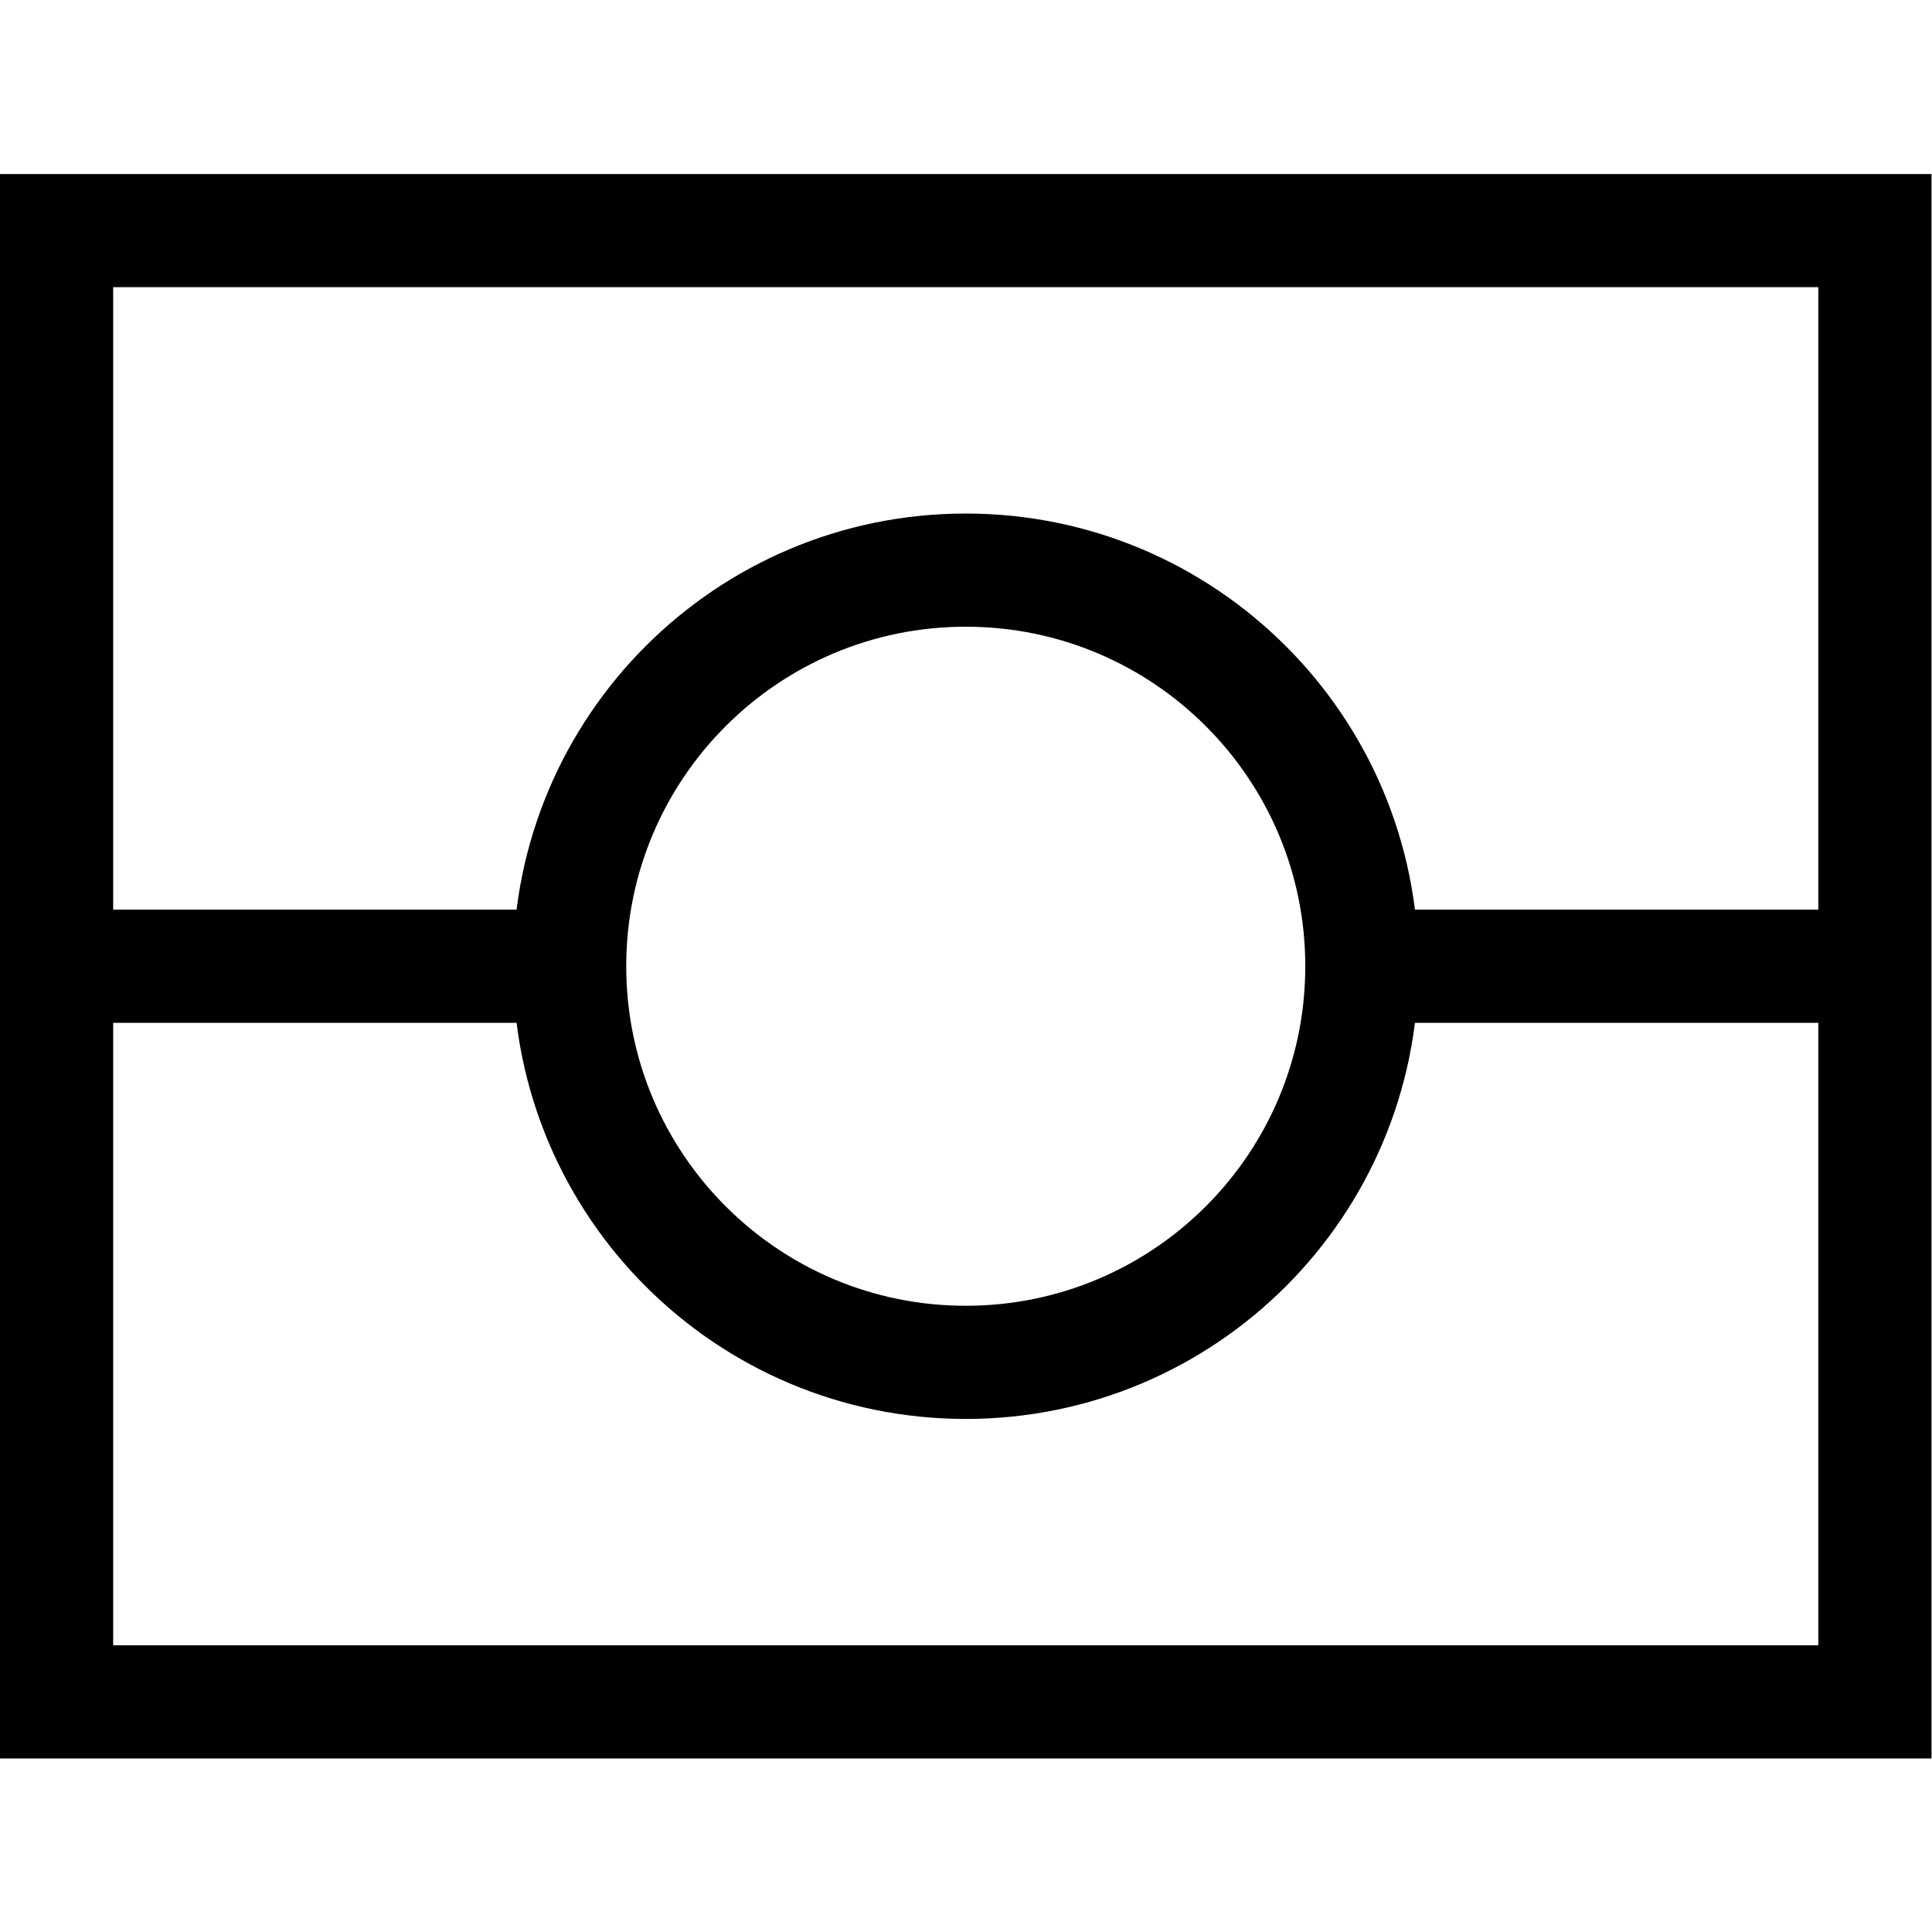 <?xml version="1.0" encoding="UTF-8" standalone="no"?>
<!-- Created with Inkscape (http://www.inkscape.org/) -->

<svg
   version="1.1"
   id="svg1665"
   xml:space="preserve"
   width="682.667"
   height="682.667"
   viewBox="0 0 682.667 682.667"
   xmlns="http://www.w3.org/2000/svg"
   xmlns:svg="http://www.w3.org/2000/svg"><defs
     id="defs1669"><clipPath
       clipPathUnits="userSpaceOnUse"
       id="clipPath1679"><path
         d="M 0,512 H 512 V 0 H 0 Z"
         id="path1677" /></clipPath></defs><g
     id="g1671"
     transform="matrix(1.333,0,0,-1.333,0,682.667)"><g
       id="g1673"><g
         id="g1675"
         clip-path="url(#clipPath1679)"><path
           d="M 497,61 H 15 v 390 h 482 z"
           style="fill:none;stroke:#000000;stroke-width:30;stroke-linecap:butt;stroke-linejoin:miter;stroke-miterlimit:10;stroke-dasharray:none;stroke-opacity:1"
           id="path1681" /><g
           id="g1683"
           transform="translate(361,256)"><path
             d="m 0,0 c 0,-57.99 -47.01,-105 -105,-105 -57.99,0 -105,47.01 -105,105 0,57.99 47.01,105 105,105 C -47.01,105 0,57.99 0,0 Z"
             style="fill:none;stroke:#000000;stroke-width:30;stroke-linecap:butt;stroke-linejoin:miter;stroke-miterlimit:10;stroke-dasharray:none;stroke-opacity:1"
             id="path1685" /></g><g
           id="g1687"
           transform="translate(497,256)"><path
             d="M 0,0 H -136"
             style="fill:none;stroke:#000000;stroke-width:30;stroke-linecap:butt;stroke-linejoin:miter;stroke-miterlimit:10;stroke-dasharray:none;stroke-opacity:1"
             id="path1689" /></g><g
           id="g1691"
           transform="translate(151,256)"><path
             d="M 0,0 H -136"
             style="fill:none;stroke:#000000;stroke-width:30;stroke-linecap:butt;stroke-linejoin:miter;stroke-miterlimit:10;stroke-dasharray:none;stroke-opacity:1"
             id="path1693" /></g></g></g></g></svg>
